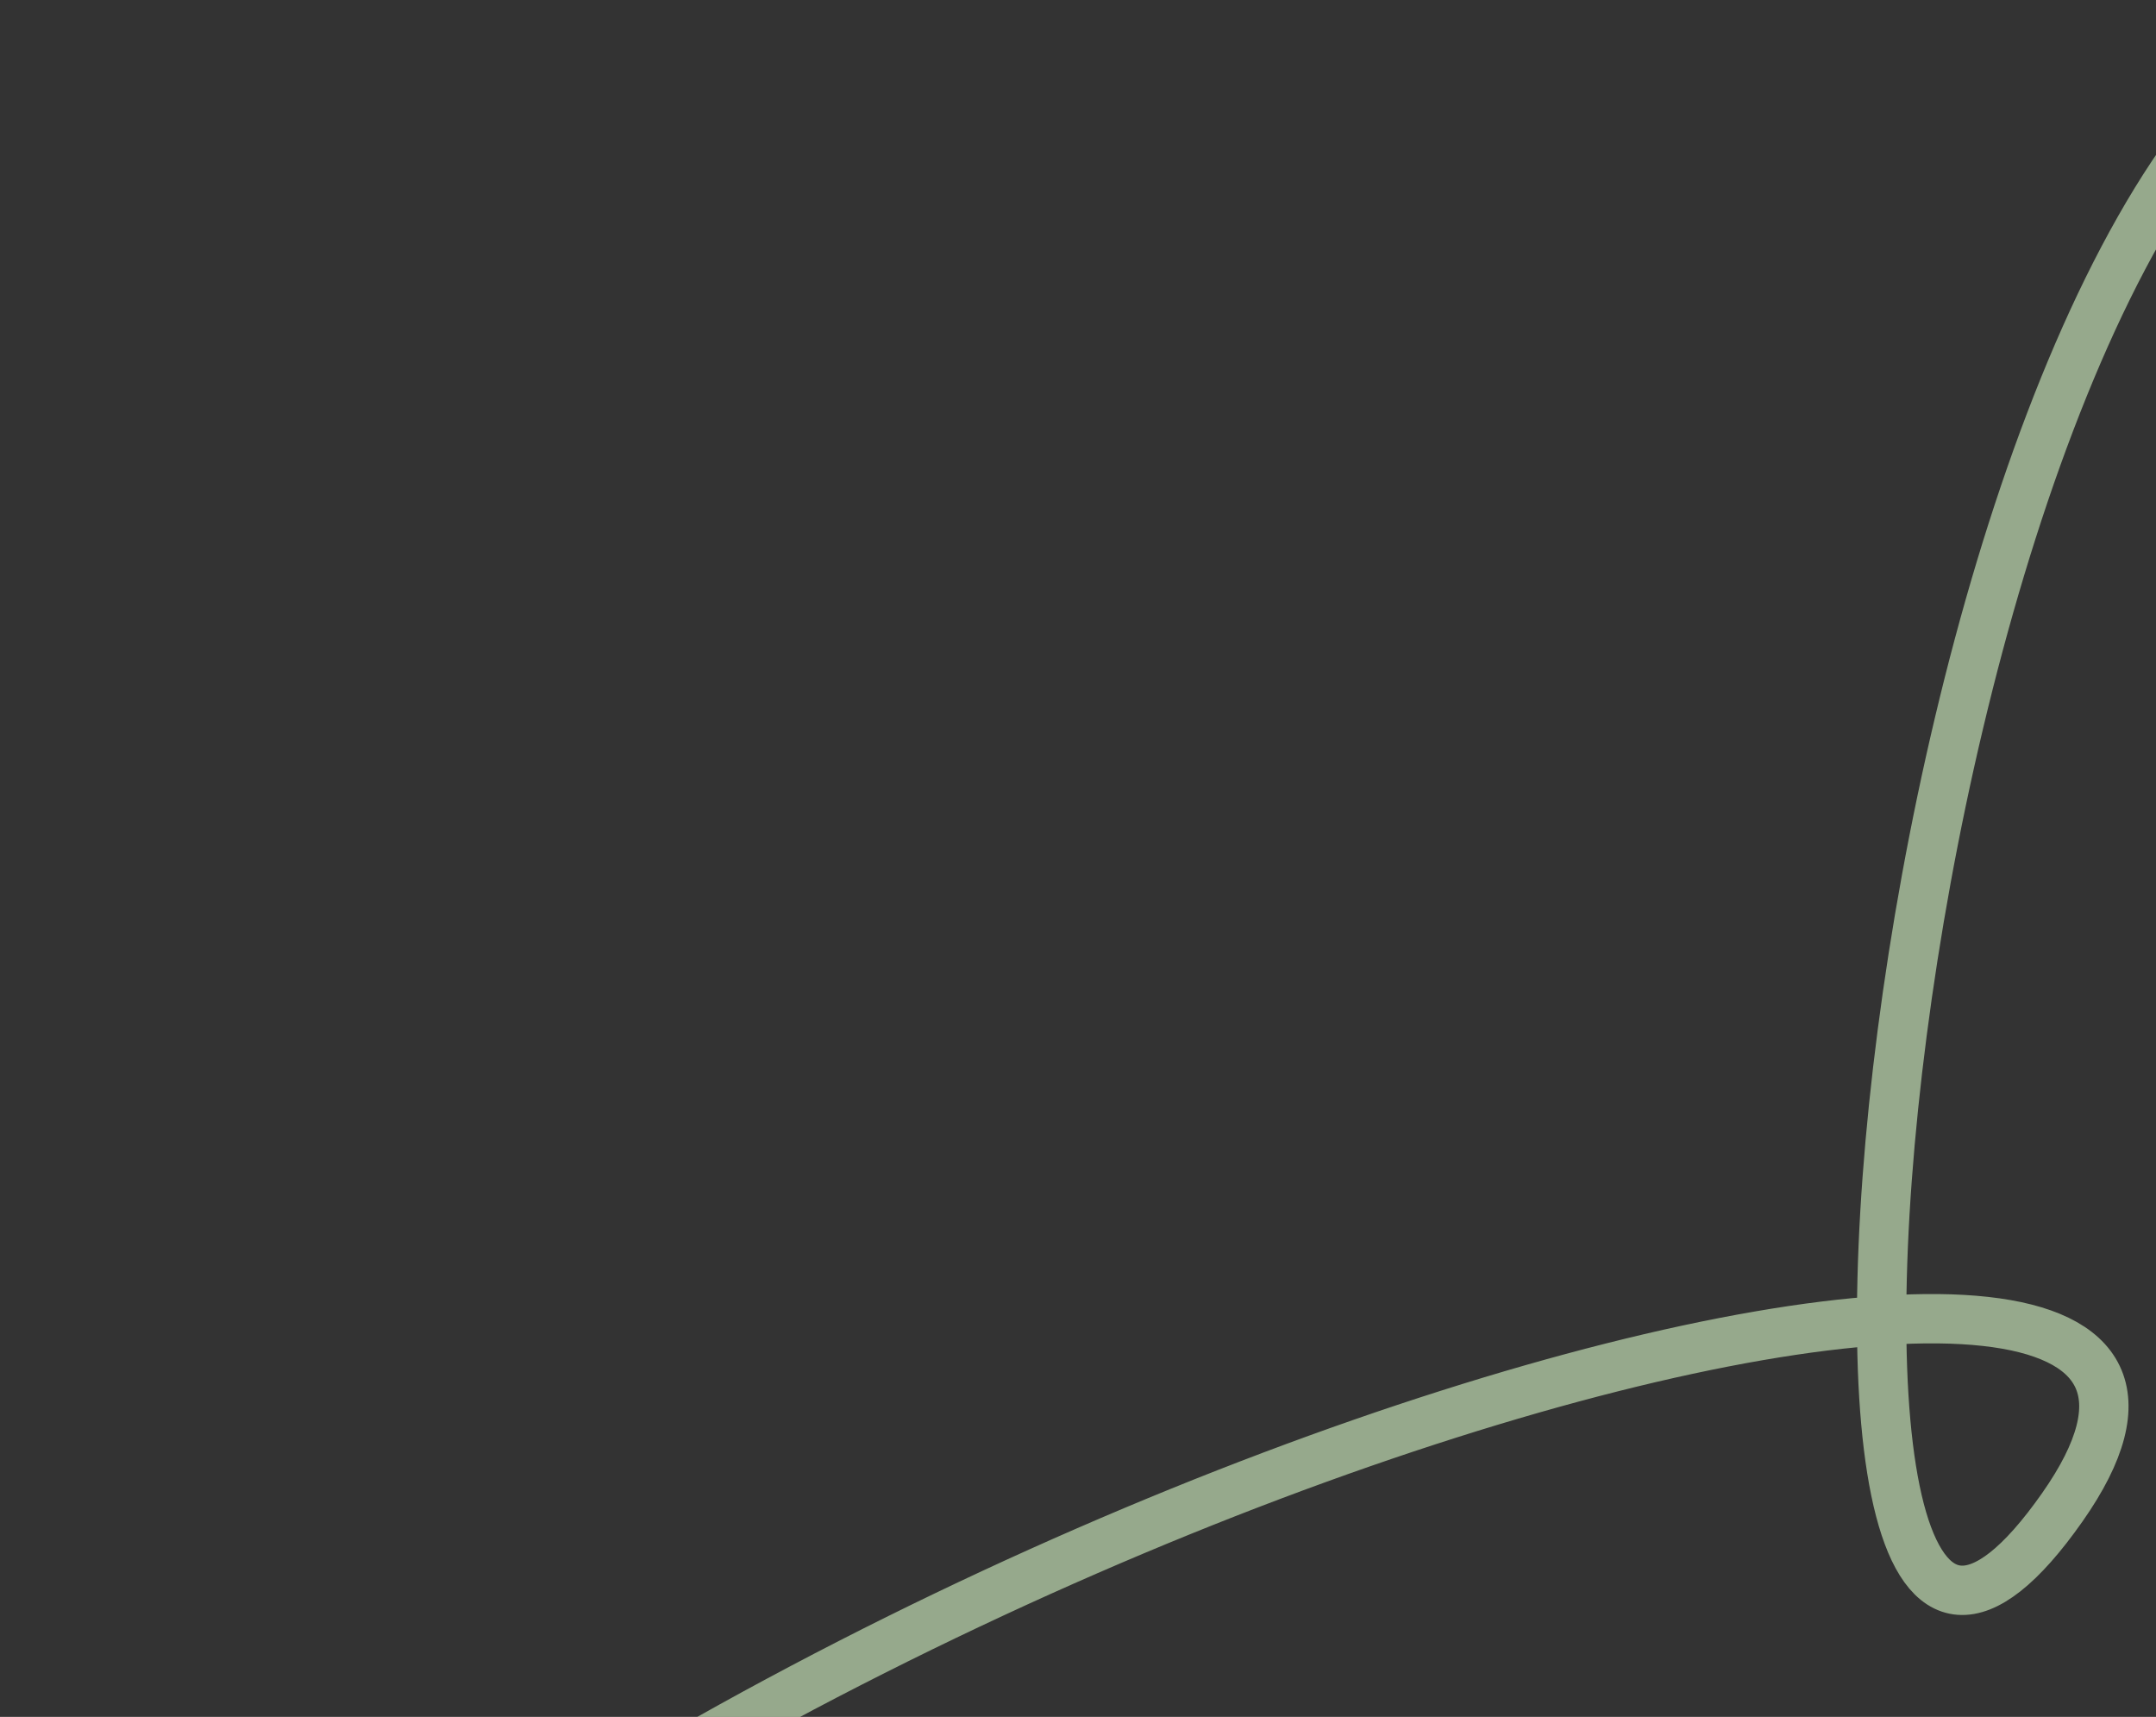 <svg width="874" height="696" viewBox="0 0 874 696" fill="none" xmlns="http://www.w3.org/2000/svg">
<rect x="0" y="0" width="874" height="696" fill="#333333" stroke="none"/>
<path opacity="0.6" d="M7.308 912.826C319.43 593.949 965.048 427 836.048 611C700.357 804.544 763.048 105.5 942.548 9" stroke="#D9F9C8" stroke-width="20"/>
</svg>
